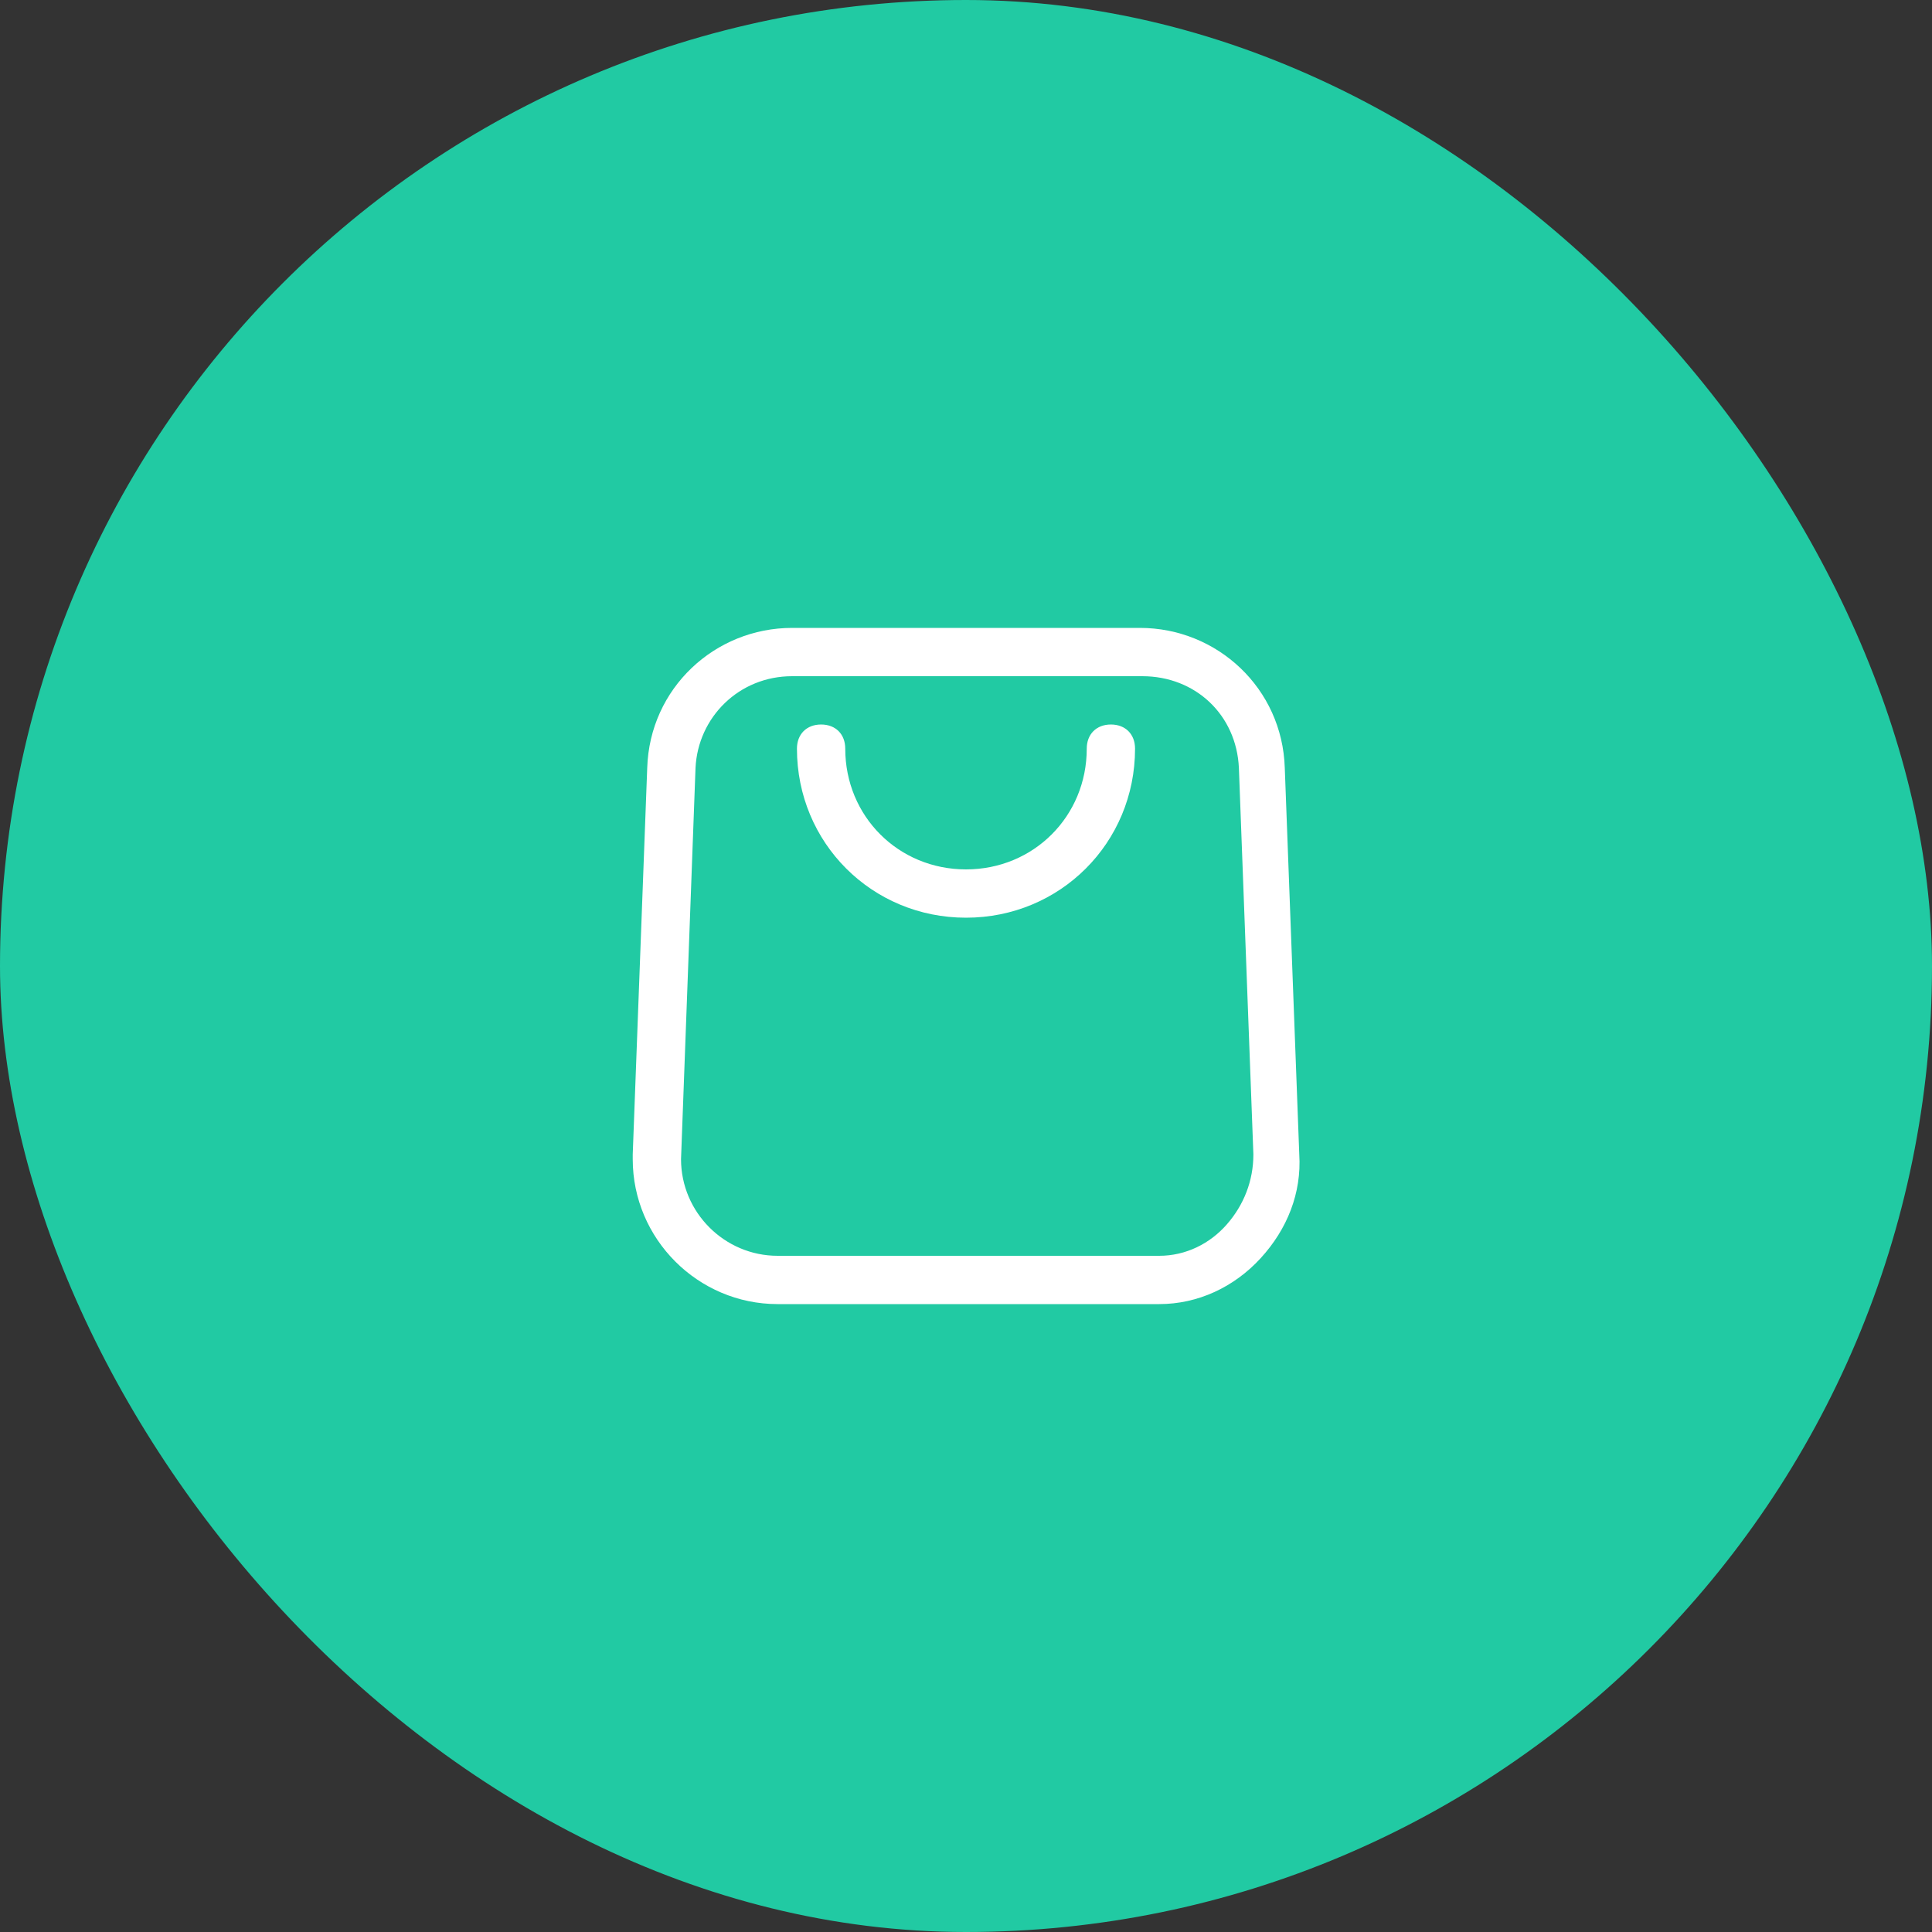 <svg width="100" height="100" viewBox="0 0 100 100" fill="none" xmlns="http://www.w3.org/2000/svg">
<rect x="0" y="0" width="100" height="100" fill="#333333" stroke="none"/>
<rect width="100" height="100" rx="50" fill="#21CAA3"/>
<path d="M59.75 67.5H40.25C36.125 67.5 32.75 64.125 32.75 60V59.75L33.5 39.75C33.625 35.625 37 32.5 41 32.5H59C63 32.5 66.375 35.625 66.5 39.75L67.25 59.75C67.375 61.75 66.625 63.625 65.25 65.125C63.875 66.625 62 67.5 60 67.5C60 67.5 59.875 67.5 59.75 67.5ZM41 35C38.25 35 36.125 37.125 36 39.75L35.25 60C35.25 62.75 37.5 65 40.25 65H60C61.375 65 62.625 64.375 63.5 63.375C64.375 62.375 64.875 61.125 64.875 59.75L64.125 39.75C64 37 61.875 35 59.125 35H41Z" fill="white"/>
<path d="M50 47.5C45.125 47.5 41.25 43.625 41.25 38.75C41.25 38 41.75 37.5 42.5 37.5C43.25 37.5 43.75 38 43.75 38.75C43.75 42.25 46.5 45 50 45C53.5 45 56.25 42.25 56.25 38.75C56.25 38 56.75 37.5 57.5 37.5C58.25 37.5 58.75 38 58.75 38.75C58.75 43.625 54.875 47.5 50 47.5Z" fill="white"/>
</svg>
